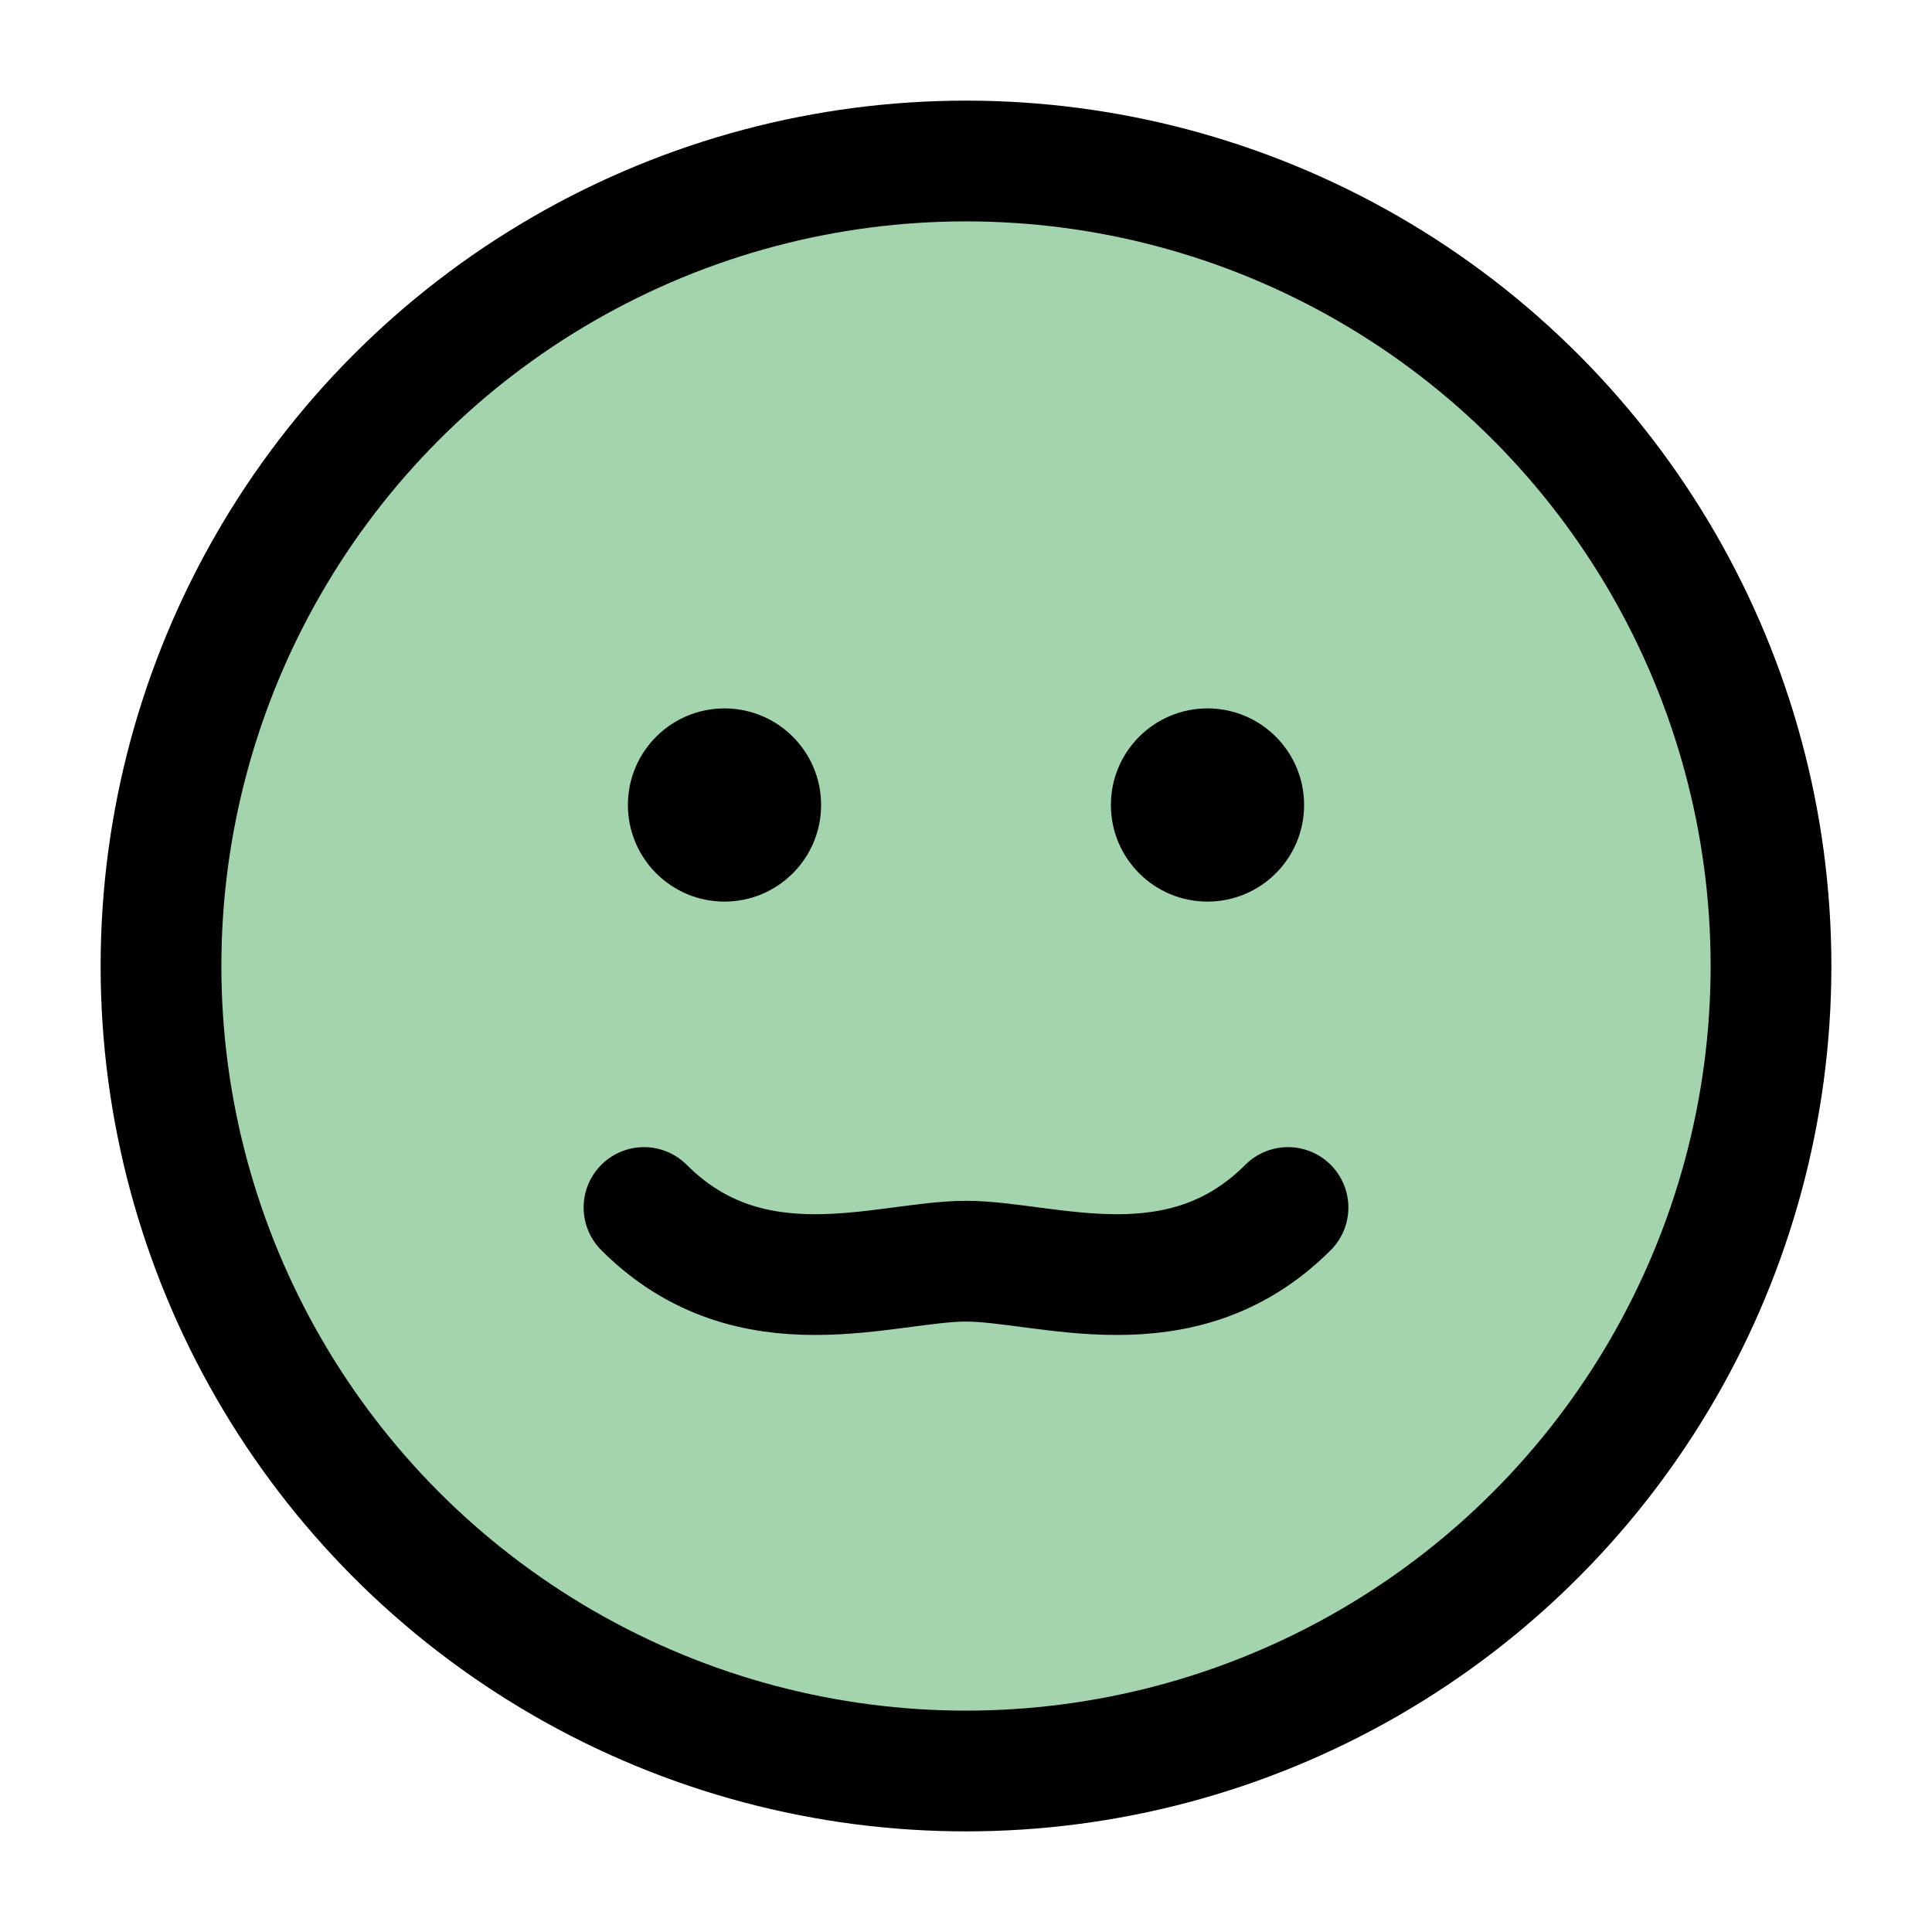 <svg viewBox="0 0 24 24" xmlns="http://www.w3.org/2000/svg" aria-labelledby="frogeTitle" role="img">
  <title id="frogeTitle">A Friendly Froge</title>
  <desc>An adorable green froge waving hello.</desc>
  <circle cx="12" cy="12" r="10" fill="#a4d4ae" />
  <circle cx="9" cy="10" r="1.2" fill="#000" />
  <circle cx="15" cy="10" r="1.2" fill="#000" />
  <path d="M8 15c1.333 1.333 3 .667 4 .667s2.667.666 4-.667" fill="none" stroke="#000" stroke-width="1.5" stroke-linecap="round" />
  <circle cx="12" cy="12" r="10" fill="none" stroke="#000" stroke-width="1.5" />
</svg>